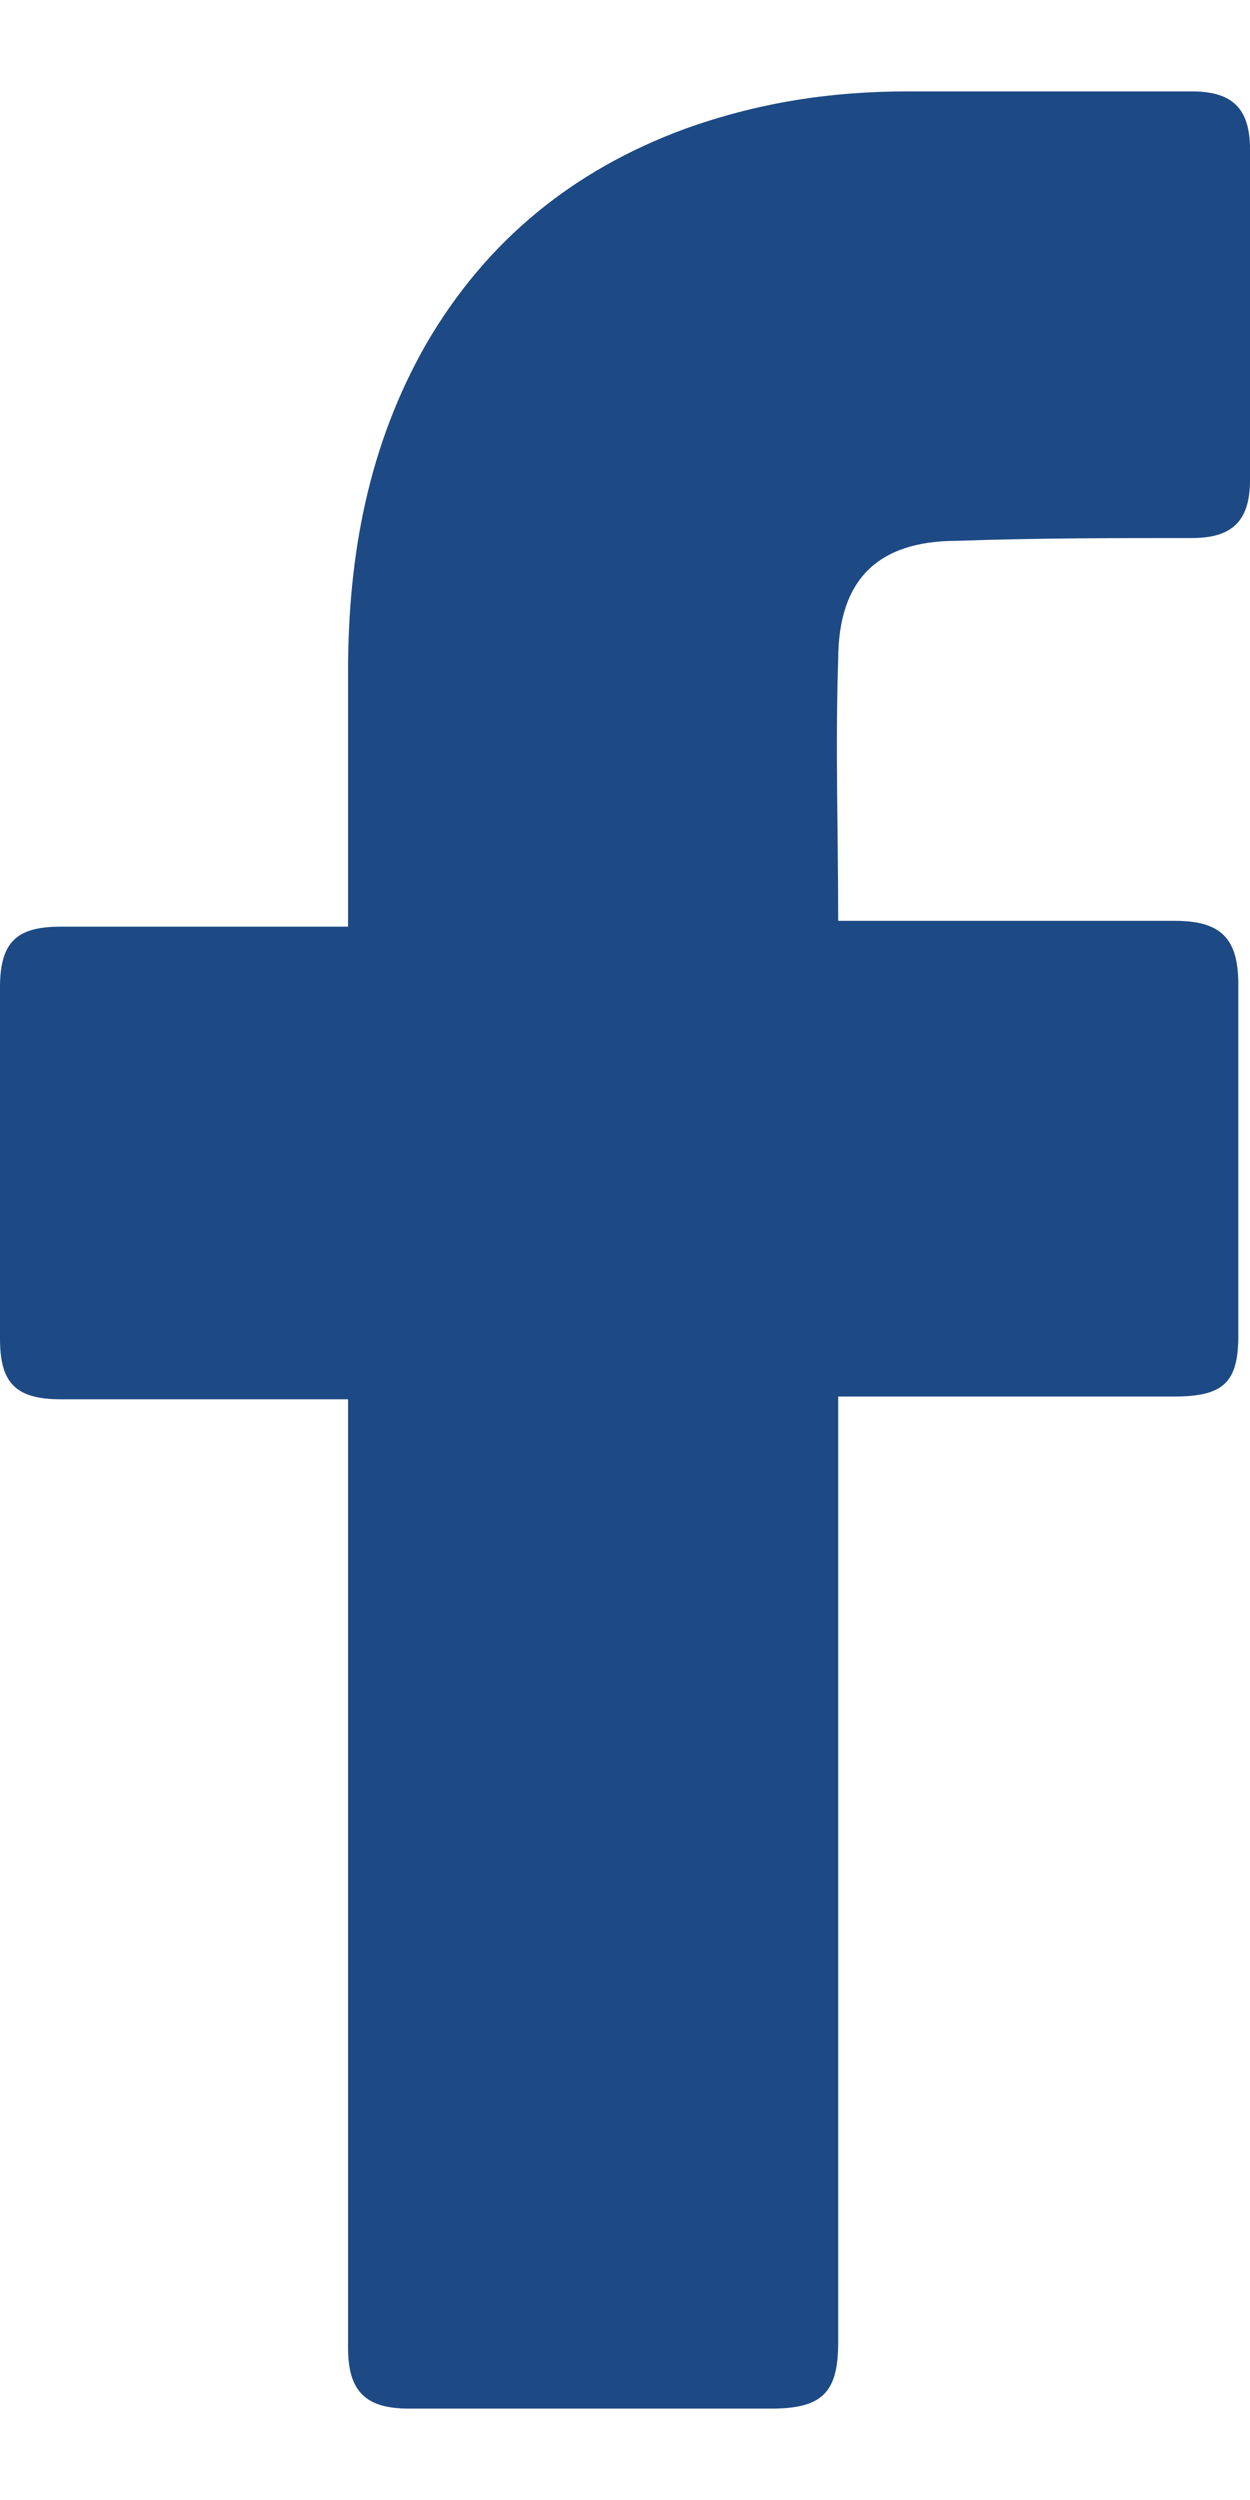 <svg width="9" height="18" viewBox="0 0 9 18" fill="none" xmlns="http://www.w3.org/2000/svg">
<g id="_x30_1._Facebook">
<path id="Icon_11_" d="M2.506 10.075C2.443 10.075 1.065 10.075 0.439 10.075C0.104 10.075 0 9.95 0 9.637C0 8.802 0 7.945 0 7.11C0 6.776 0.125 6.672 0.439 6.672H2.506C2.506 6.609 2.506 5.398 2.506 4.834C2.506 3.999 2.652 3.205 3.07 2.474C3.508 1.723 4.135 1.222 4.928 0.929C5.45 0.741 5.972 0.658 6.536 0.658H8.582C8.875 0.658 9 0.783 9 1.075V3.456C9 3.748 8.875 3.874 8.582 3.874C8.019 3.874 7.455 3.874 6.891 3.894C6.327 3.894 6.035 4.166 6.035 4.751C6.014 5.377 6.035 5.983 6.035 6.63H8.457C8.791 6.63 8.916 6.755 8.916 7.089V9.616C8.916 9.95 8.812 10.055 8.457 10.055C7.705 10.055 6.097 10.055 6.035 10.055V16.862C6.035 17.217 5.93 17.342 5.555 17.342C4.677 17.342 3.821 17.342 2.944 17.342C2.631 17.342 2.506 17.217 2.506 16.904C2.506 14.711 2.506 10.138 2.506 10.075Z" fill="#1D4A85"/>
</g>
</svg>
